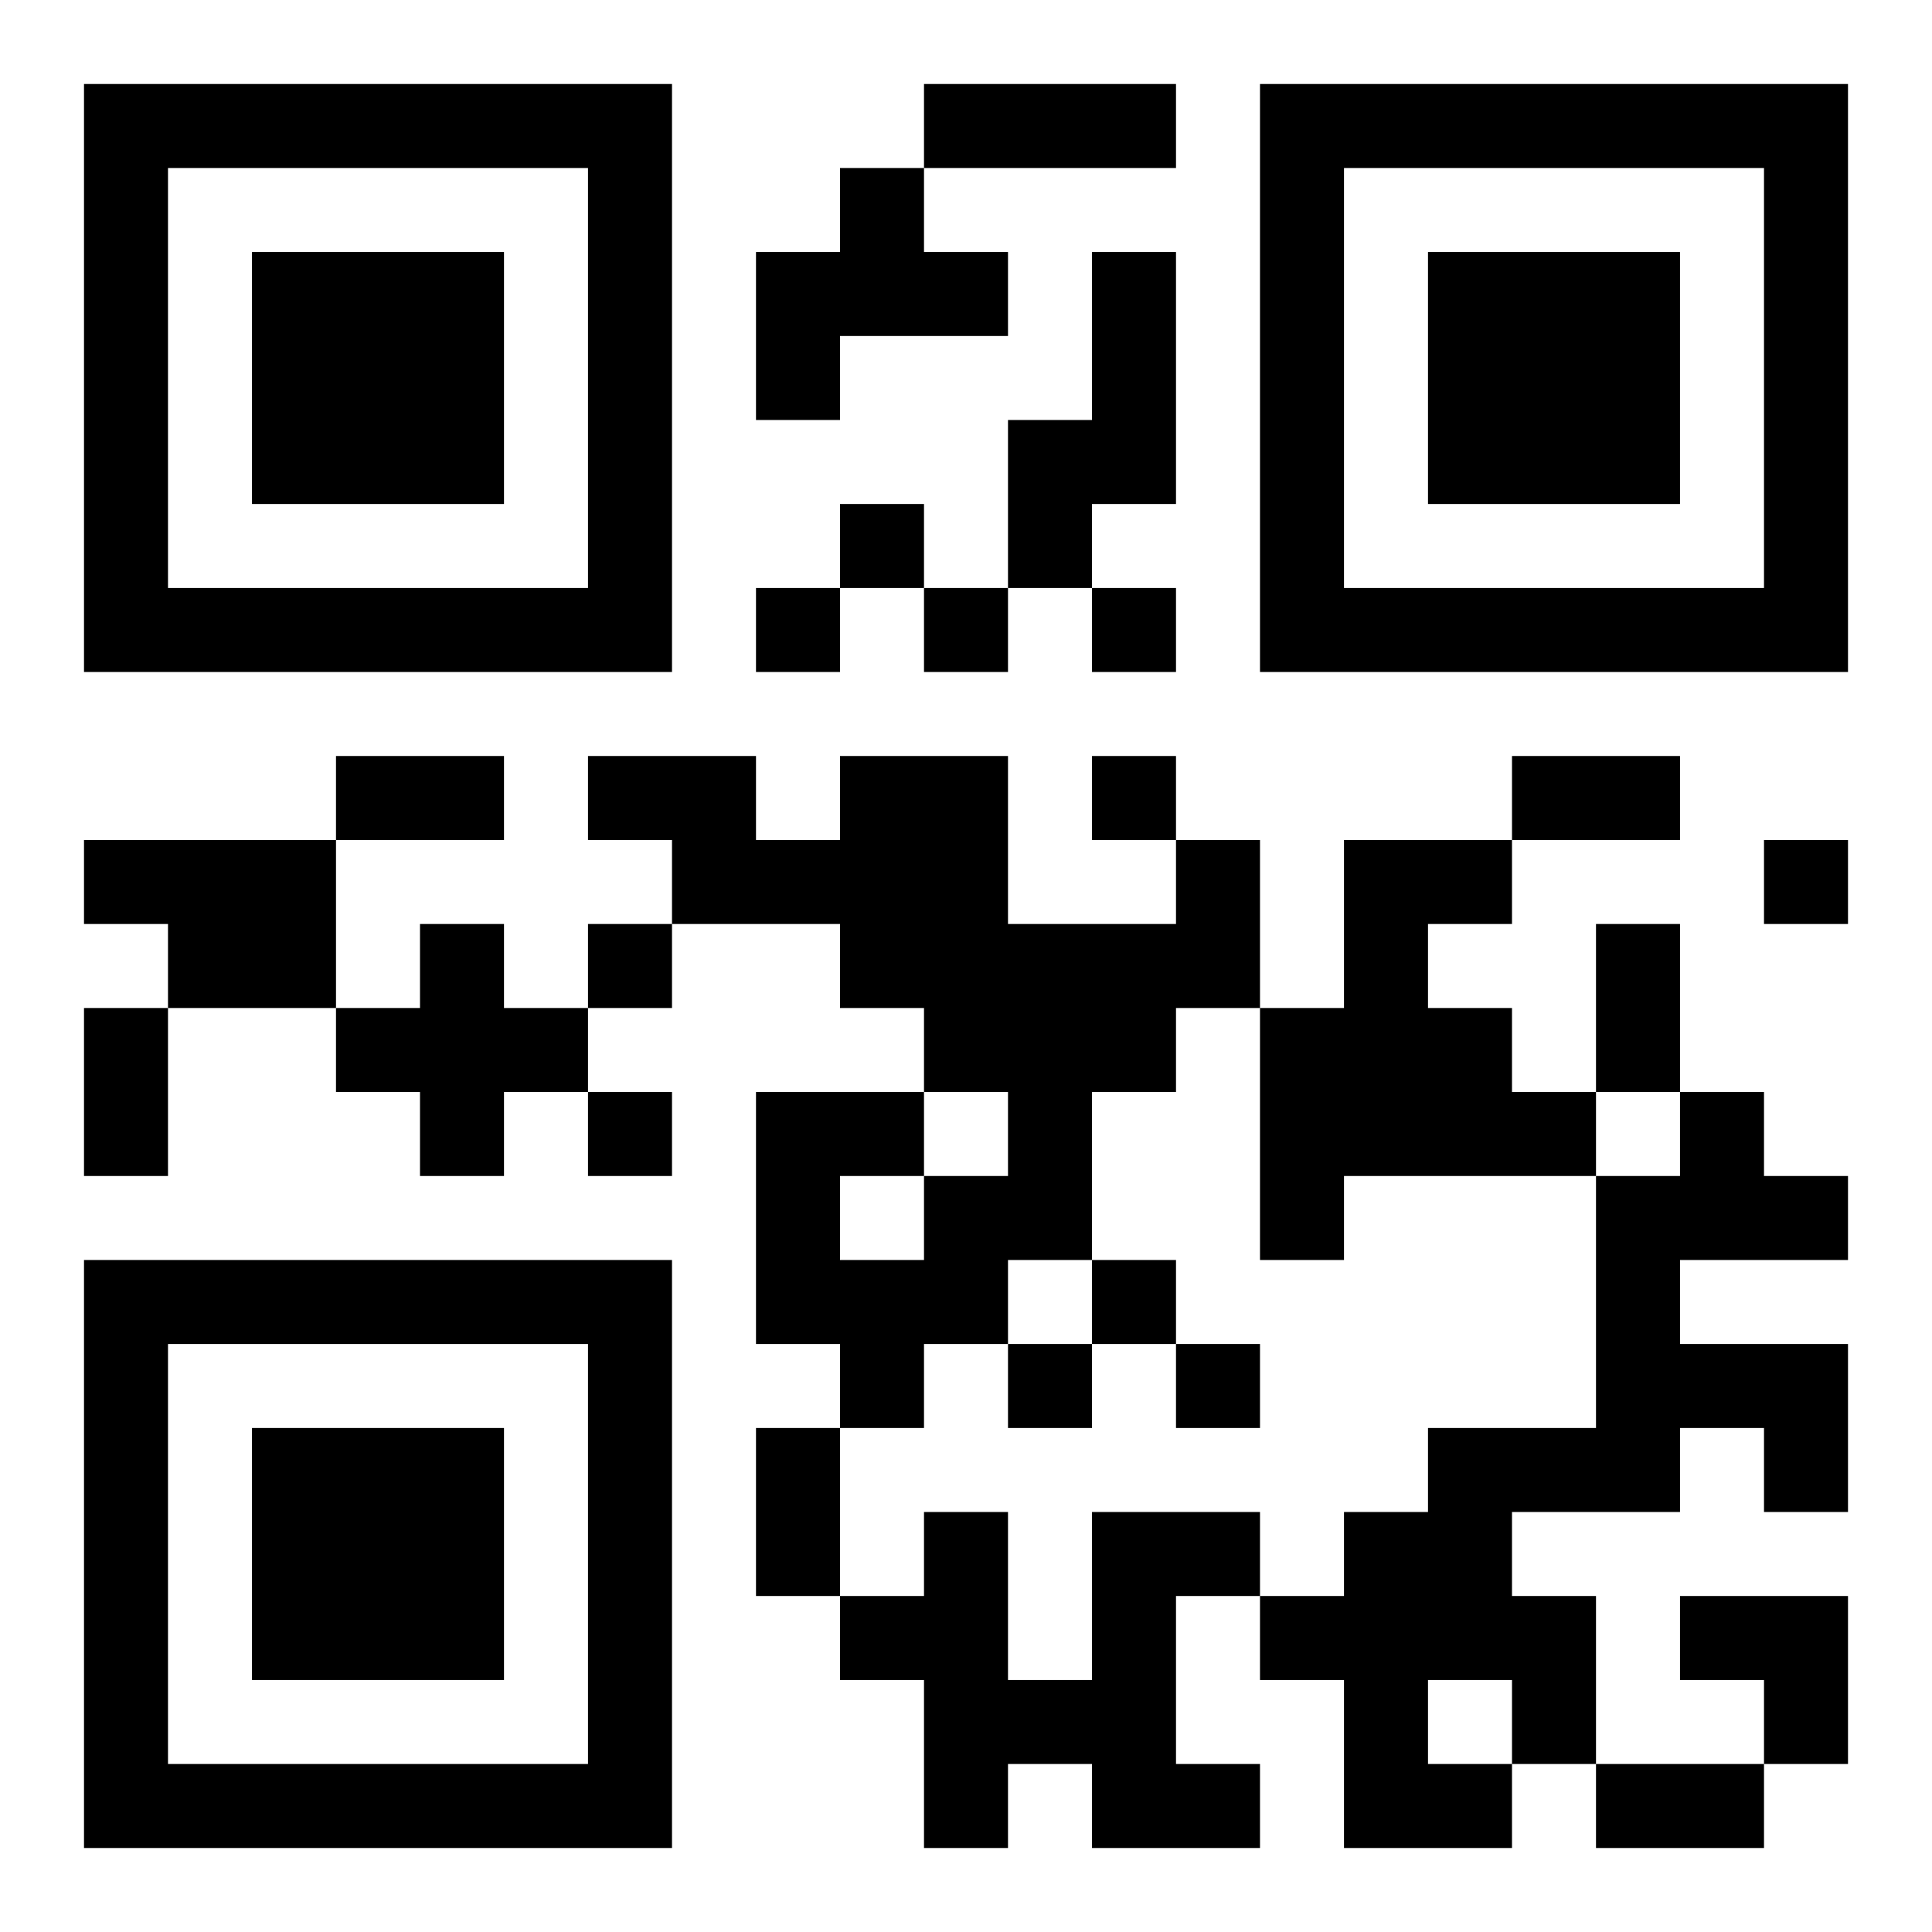 <?xml version="1.0" encoding="UTF-8"?>
<!DOCTYPE svg PUBLIC "-//W3C//DTD SVG 1.1//EN" "http://www.w3.org/Graphics/SVG/1.1/DTD/svg11.dtd">
<svg xmlns="http://www.w3.org/2000/svg" version="1.1" viewBox="0 0 23 23" stroke="none">
	<rect width="100%" height="100%" fill="#ffffff"/>
	<path d="M1,1h7v1h-7z M11,1h3v1h-3z M15,1h7v1h-7z M1,2h1v6h-1z M7,2h1v6h-1z M10,2h1v2h-1z M15,2h1v6h-1z M21,2h1v6h-1z M3,3h3v3h-3z M9,3h1v2h-1z M11,3h1v1h-1z M13,3h1v3h-1z M17,3h3v3h-3z M12,5h1v2h-1z M10,6h1v1h-1z M2,7h5v1h-5z M9,7h1v1h-1z M11,7h1v1h-1z M13,7h1v1h-1z M16,7h5v1h-5z M4,9h2v1h-2z M7,9h2v1h-2z M10,9h2v3h-2z M13,9h1v1h-1z M18,9h2v1h-2z M1,10h3v1h-3z M8,10h2v1h-2z M14,10h1v2h-1z M16,10h1v4h-1z M17,10h1v1h-1z M21,10h1v1h-1z M2,11h2v1h-2z M5,11h1v3h-1z M7,11h1v1h-1z M12,11h2v2h-2z M19,11h1v2h-1z M1,12h1v2h-1z M4,12h1v1h-1z M6,12h1v1h-1z M11,12h1v1h-1z M15,12h1v3h-1z M17,12h1v2h-1z M7,13h1v1h-1z M9,13h1v3h-1z M10,13h1v1h-1z M12,13h1v2h-1z M18,13h1v1h-1z M20,13h1v2h-1z M11,14h1v2h-1z M19,14h1v4h-1z M21,14h1v1h-1z M1,15h7v1h-7z M10,15h1v2h-1z M13,15h1v1h-1z M1,16h1v6h-1z M7,16h1v6h-1z M12,16h1v1h-1z M14,16h1v1h-1z M20,16h2v1h-2z M3,17h3v3h-3z M9,17h1v2h-1z M17,17h1v3h-1z M18,17h1v1h-1z M21,17h1v1h-1z M11,18h1v4h-1z M13,18h1v4h-1z M14,18h1v1h-1z M16,18h1v4h-1z M10,19h1v1h-1z M15,19h1v1h-1z M18,19h1v2h-1z M20,19h2v1h-2z M12,20h1v1h-1z M21,20h1v1h-1z M2,21h5v1h-5z M14,21h1v1h-1z M17,21h1v1h-1z M19,21h2v1h-2z" fill="#000000"/>
</svg>
